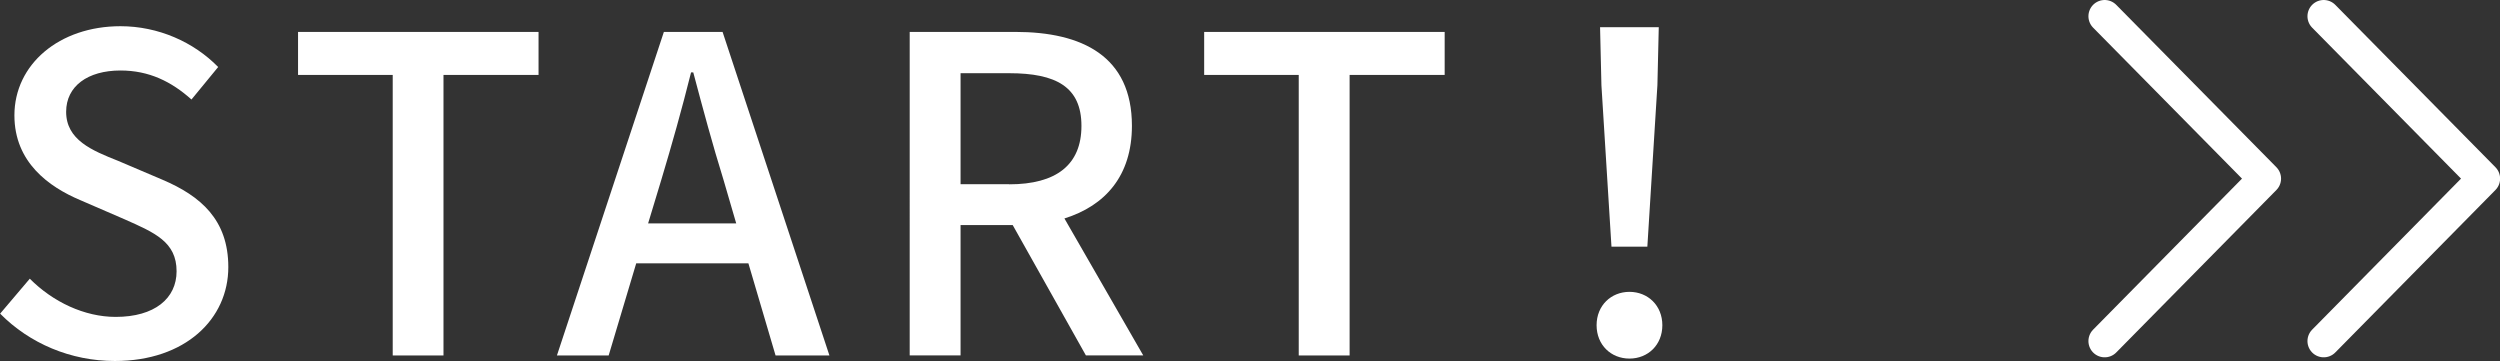 <?xml version="1.0" encoding="UTF-8"?>
<svg id="_レイヤー_2" data-name="レイヤー 2" xmlns="http://www.w3.org/2000/svg" viewBox="0 0 258.52 37.35">
  <rect x="0" y="0" width="258.52" height="37.35" fill="#333333" stroke="none"/>
  <defs>
    <style>
      .cls-1 {
        fill: #fff;
      }

      .cls-2 {
        fill: none;
        stroke: #fff;
        stroke-linecap: round;
        stroke-linejoin: round;
        stroke-width: 3.36px;
      }
    </style>
  </defs>
  <g id="_文字" data-name="文字">
    <polyline class="cls-2" points="217.64 1.68 234.2 18.47 217.64 35.27"/>
    <polyline class="cls-2" points="240.29 1.68 256.85 18.47 240.29 35.27"/>
    <g>
      <path class="cls-1" d="M0,32.45l3.08-3.63c2.4,2.41,5.66,3.95,8.88,3.95,4.03,0,6.3-1.91,6.3-4.72,0-3.04-2.27-3.99-5.35-5.36l-4.62-2c-3.22-1.36-6.8-3.9-6.8-8.76C1.49,6.66,6.12,2.71,12.46,2.71c3.9,0,7.57,1.63,10.1,4.22l-2.76,3.36c-2.08-1.86-4.39-3-7.34-3-3.4,0-5.62,1.63-5.62,4.27,0,2.91,2.67,4,5.39,5.08l4.58,1.95c3.94,1.68,6.8,4.13,6.8,9.03,0,5.36-4.44,9.71-11.73,9.71-4.58,0-8.83-1.82-11.87-4.9Z"/>
      <path class="cls-1" d="M40.61,7.75h-9.79V3.3h24.87v4.45h-9.83v29.01h-5.25V7.75Z"/>
      <path class="cls-1" d="M68.65,3.3h6.07l11.05,33.46h-5.57l-2.81-9.53h-11.6l-2.85,9.53h-5.35L68.65,3.3ZM67.02,23.1h9.11l-1.31-4.49c-1.13-3.63-2.13-7.35-3.13-11.12h-.23c-.95,3.81-1.99,7.49-3.08,11.12l-1.36,4.49Z"/>
      <path class="cls-1" d="M94.08,3.3h10.92c6.89,0,12.05,2.5,12.05,9.71,0,5.17-2.76,8.26-6.98,9.58l8.15,14.16h-5.93l-7.57-13.48h-5.39v13.48h-5.26V3.3ZM104.36,19.06c4.85,0,7.47-2,7.47-6.04s-2.63-5.45-7.47-5.45h-5.03v11.48h5.03Z"/>
      <path class="cls-1" d="M134.31,7.75h-9.79V3.3h24.87v4.45h-9.83v29.01h-5.26V7.75Z"/>
      <path class="cls-1" d="M165.1,33.63c0-2.04,1.5-3.45,3.4-3.45s3.4,1.41,3.4,3.45-1.49,3.45-3.4,3.45-3.4-1.41-3.4-3.45ZM165.6,8.8l-.14-5.99h6.07l-.14,5.99-1.04,16.71h-3.71l-1.04-16.71Z"/>
    </g>
  </g>
</svg>